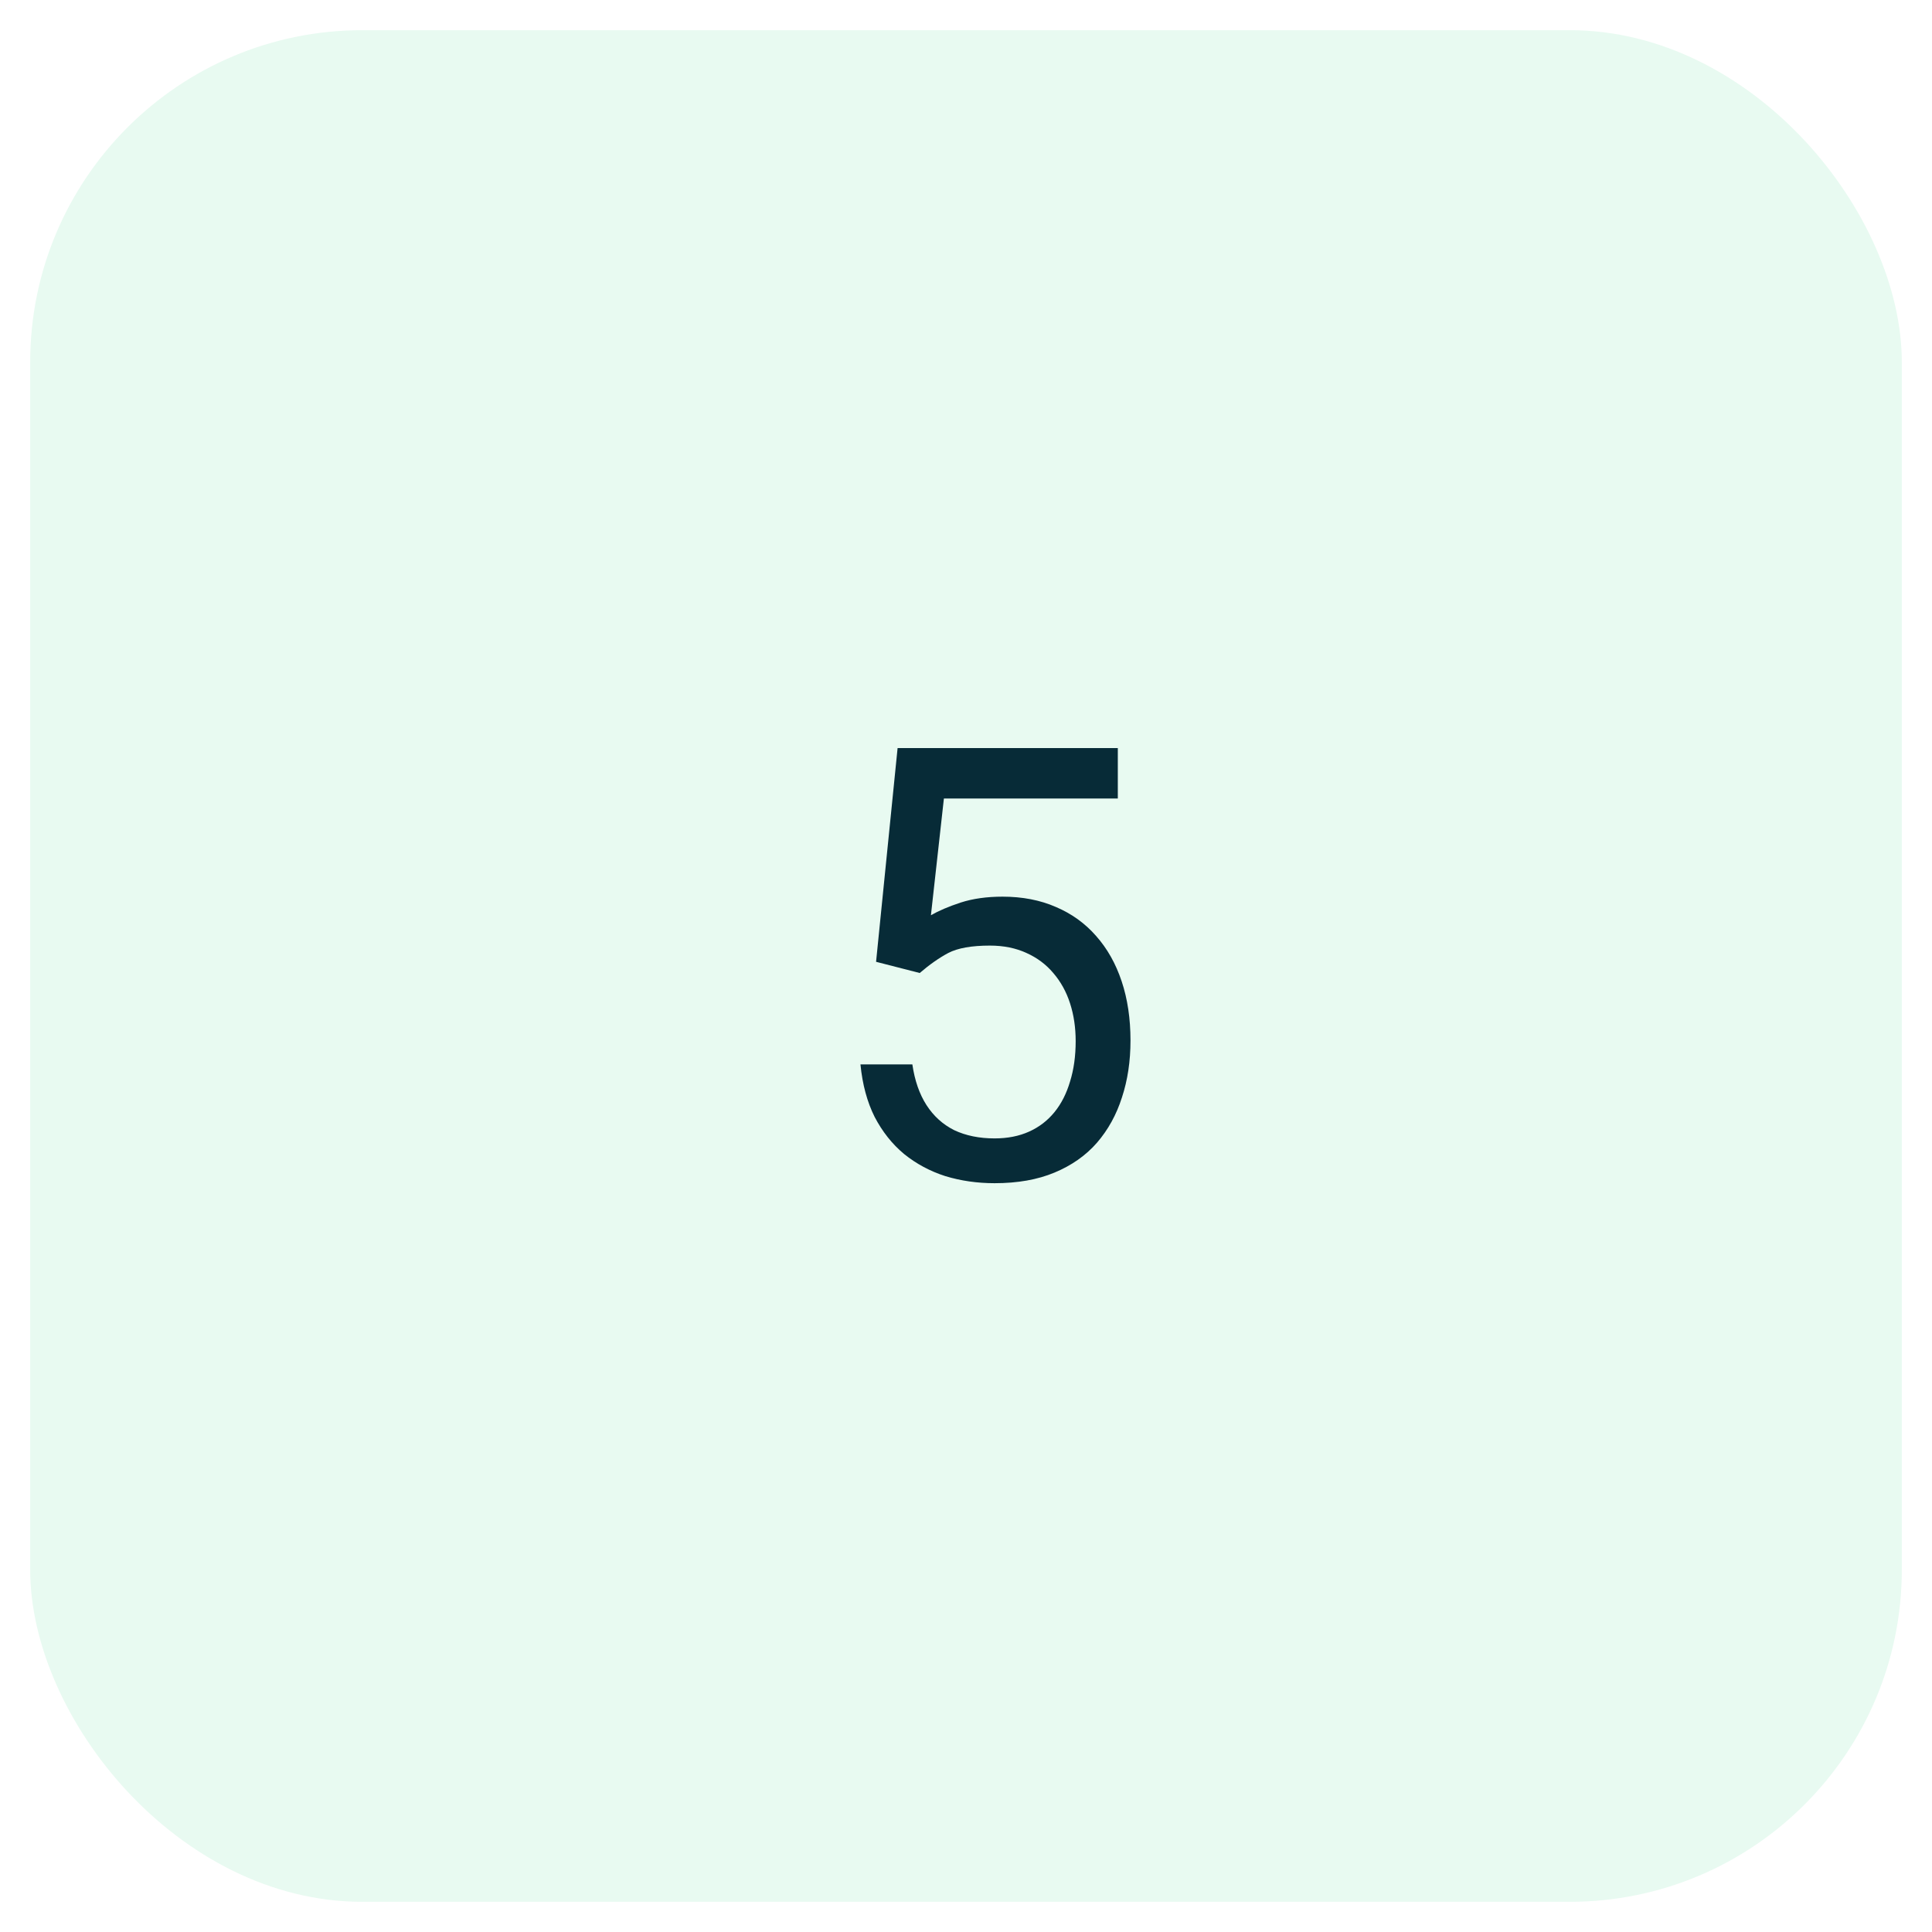 <svg width="64" height="64" viewBox="0 0 64 64" fill="none" xmlns="http://www.w3.org/2000/svg">
<g filter="url(#filter0_d_52_53)">
<rect x="1" width="62" height="62" rx="11" fill="#E8FAF1"/>
</g>
<path d="M30.467 32.232L29.021 31.861L29.734 24.781H37.029V26.451H31.268L30.838 30.318C31.098 30.169 31.427 30.029 31.824 29.898C32.228 29.768 32.69 29.703 33.211 29.703C33.868 29.703 34.458 29.817 34.978 30.045C35.499 30.266 35.942 30.585 36.307 31.002C36.678 31.419 36.961 31.92 37.156 32.506C37.352 33.092 37.449 33.746 37.449 34.469C37.449 35.152 37.355 35.781 37.166 36.353C36.984 36.926 36.707 37.428 36.336 37.857C35.965 38.281 35.496 38.609 34.93 38.844C34.37 39.078 33.709 39.195 32.947 39.195C32.374 39.195 31.831 39.117 31.316 38.961C30.809 38.798 30.353 38.554 29.949 38.228C29.552 37.897 29.227 37.486 28.973 36.998C28.725 36.503 28.569 35.924 28.504 35.26H30.223C30.301 35.794 30.457 36.243 30.691 36.607C30.926 36.972 31.232 37.249 31.609 37.438C31.994 37.62 32.44 37.711 32.947 37.711C33.377 37.711 33.758 37.636 34.09 37.486C34.422 37.337 34.702 37.122 34.93 36.842C35.158 36.562 35.33 36.223 35.447 35.826C35.571 35.429 35.633 34.983 35.633 34.488C35.633 34.039 35.571 33.622 35.447 33.238C35.324 32.854 35.138 32.519 34.891 32.232C34.65 31.946 34.353 31.725 34.002 31.568C33.65 31.406 33.247 31.324 32.791 31.324C32.185 31.324 31.727 31.406 31.414 31.568C31.108 31.731 30.792 31.953 30.467 32.232Z" fill="#072B37"/>
<defs>
<filter id="filter0_d_52_53" x="0" y="0" width="64" height="64" filterUnits="userSpaceOnUse" color-interpolation-filters="sRGB">
<feFlood flood-opacity="0" result="BackgroundImageFix"/>
<feColorMatrix in="SourceAlpha" type="matrix" values="0 0 0 0 0 0 0 0 0 0 0 0 0 0 0 0 0 0 127 0" result="hardAlpha"/>
<feOffset dy="1"/>
<feGaussianBlur stdDeviation="0.5"/>
<feComposite in2="hardAlpha" operator="out"/>
<feColorMatrix type="matrix" values="0 0 0 0 0 0 0 0 0 0 0 0 0 0 0 0 0 0 0.13 0"/>
<feBlend mode="normal" in2="BackgroundImageFix" result="effect1_dropShadow_52_53"/>
<feBlend mode="normal" in="SourceGraphic" in2="effect1_dropShadow_52_53" result="shape"/>
</filter>
</defs>
</svg>
